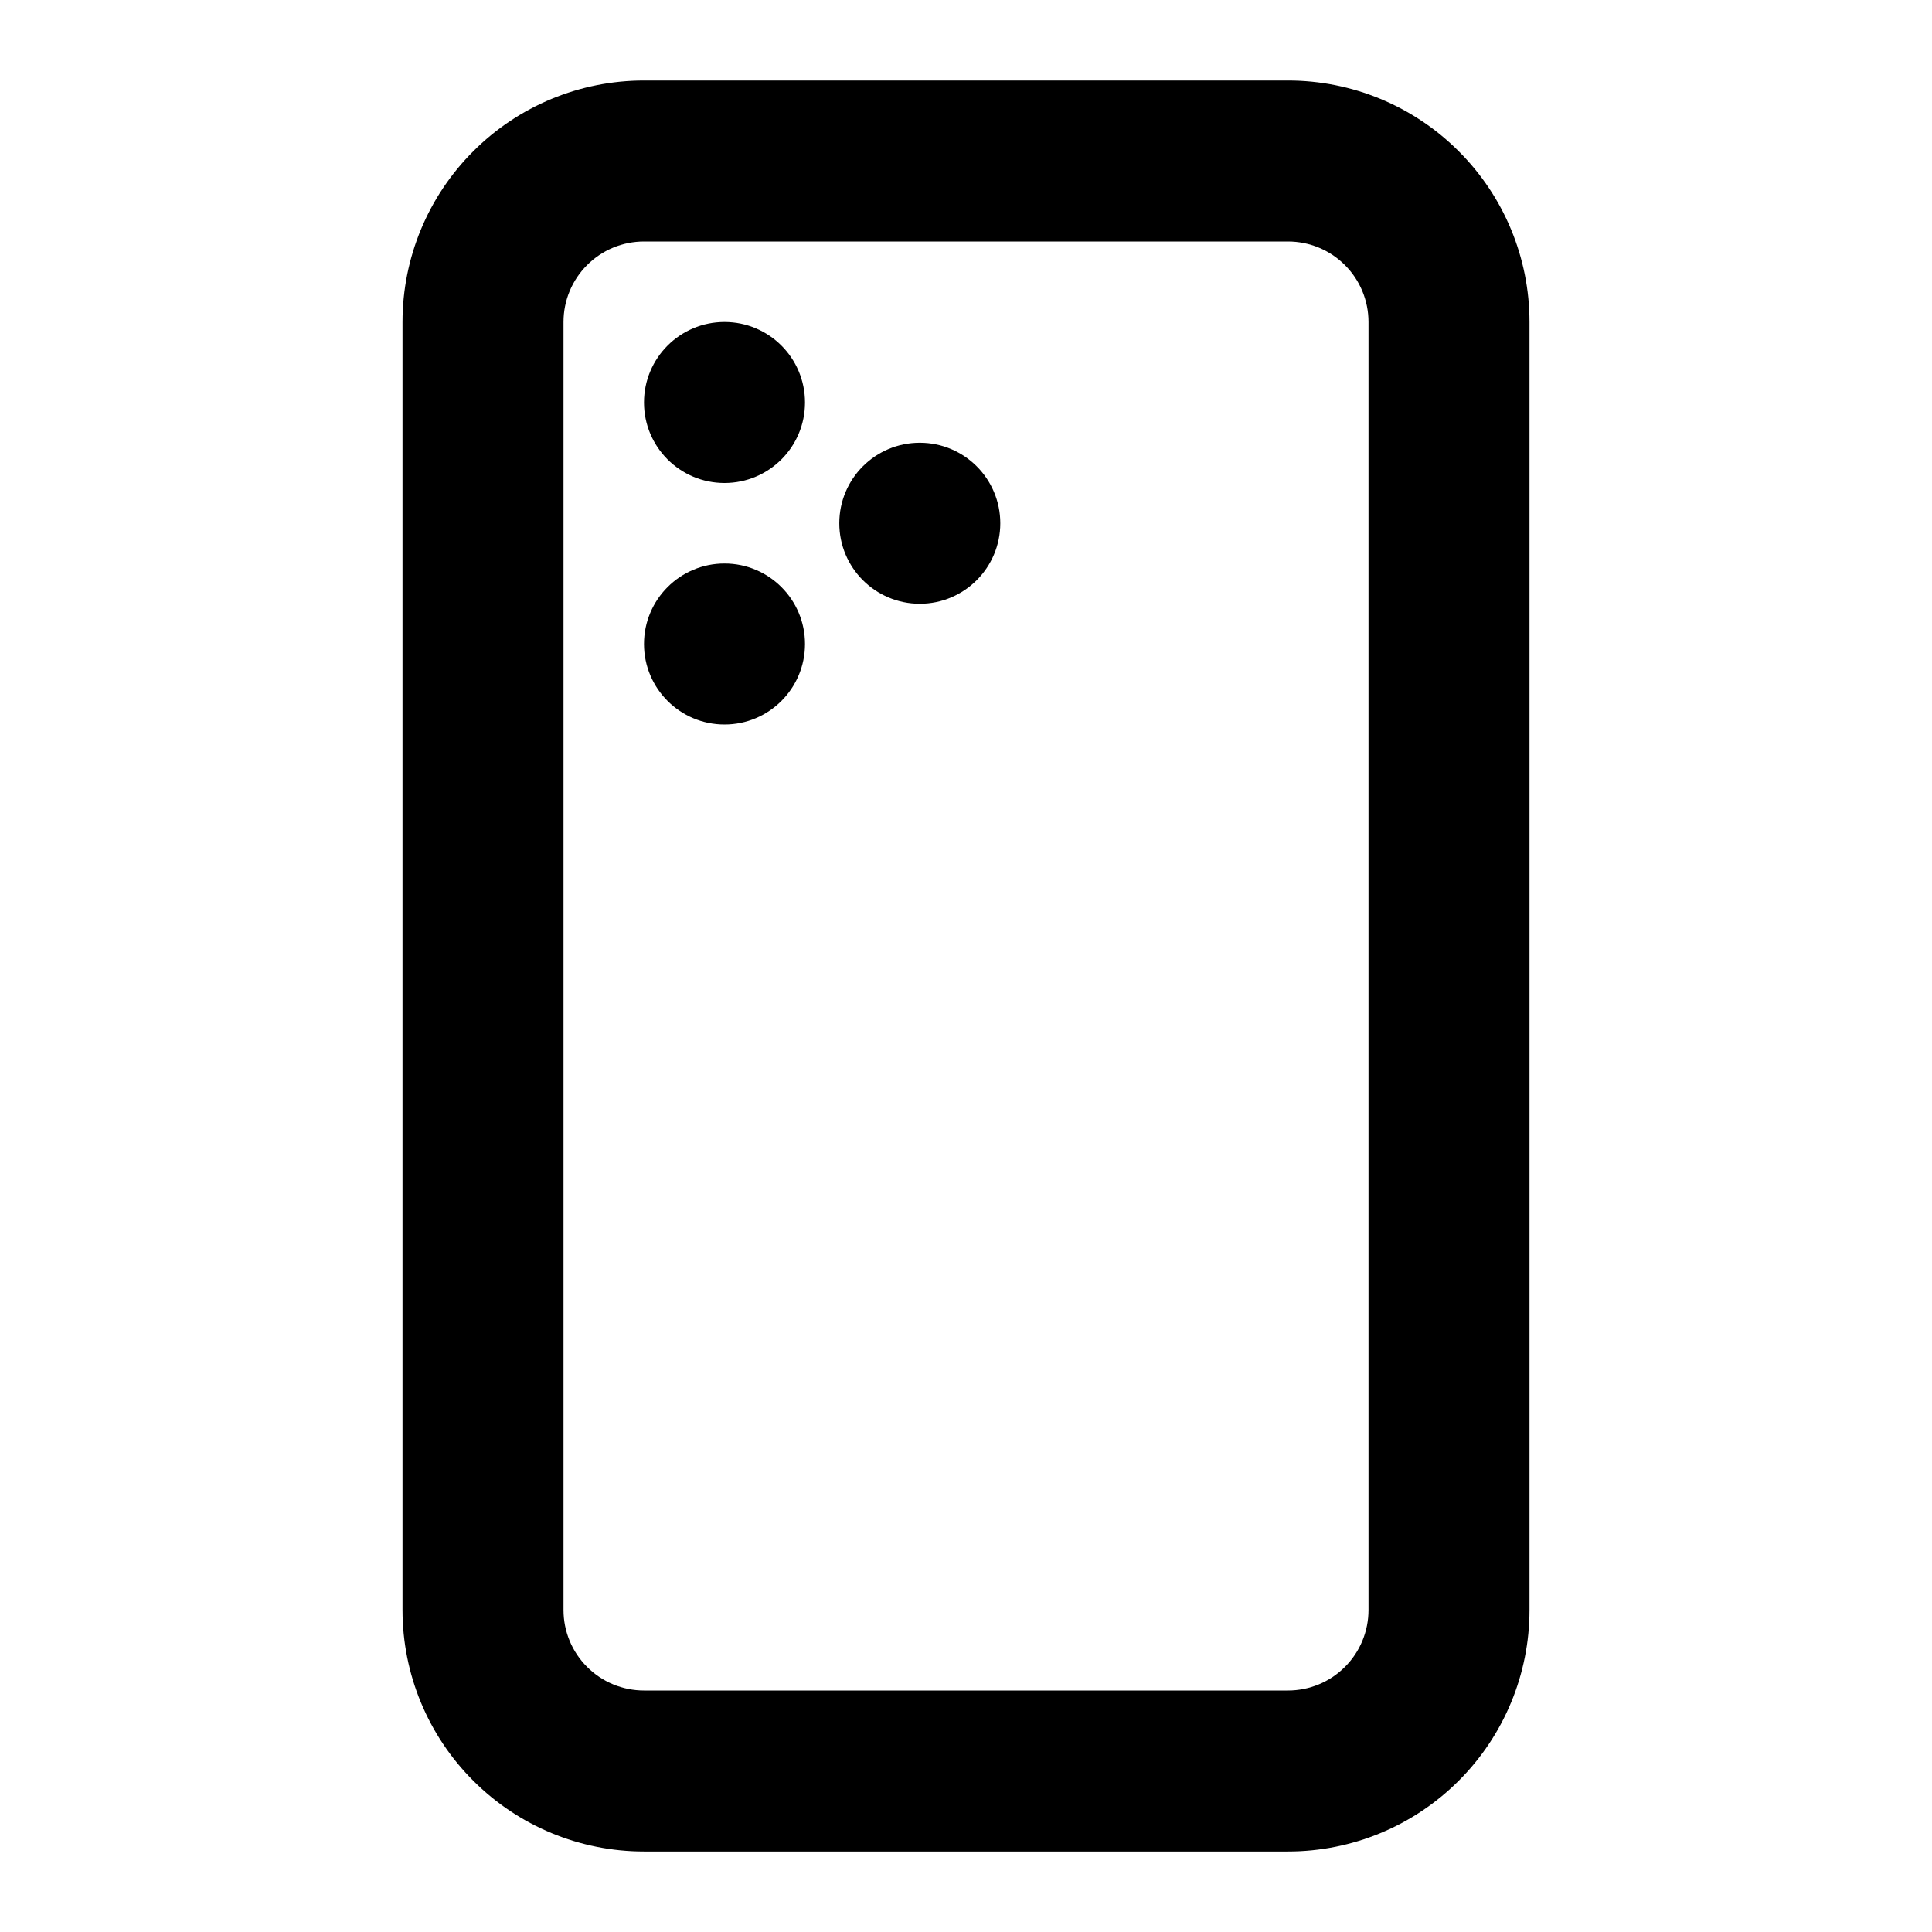 <svg clip-rule="evenodd" fill-rule="evenodd" height="512" stroke-linejoin="round" stroke-miterlimit="2" viewBox="0 0 24 24" width="512" xmlns="http://www.w3.org/2000/svg"><circle cx="9" cy="5" r="1"/><circle cx="9" cy="8" r="1"/><circle cx="11.426" cy="6.5" r="1"/><path d="m19 4c0-.796-.316-1.559-.879-2.121-.562-.563-1.325-.879-2.121-.879-2.22 0-5.78 0-8 0-.796 0-1.559.316-2.121.879-.563.562-.879 1.325-.879 2.121v16c0 .796.316 1.559.879 2.121.562.563 1.325.879 2.121.879h8c.796 0 1.559-.316 2.121-.879.563-.562.879-1.325.879-2.121zm-2 0v16c0 .265-.105.52-.293.707-.187.188-.442.293-.707.293-2.22 0-5.78 0-8 0-.265 0-.52-.105-.707-.293-.188-.187-.293-.442-.293-.707 0-3.832 0-12.168 0-16 0-.265.105-.52.293-.707.187-.188.442-.293.707-.293h8c.265 0 .52.105.707.293.188.187.293.442.293.707z"/></svg>